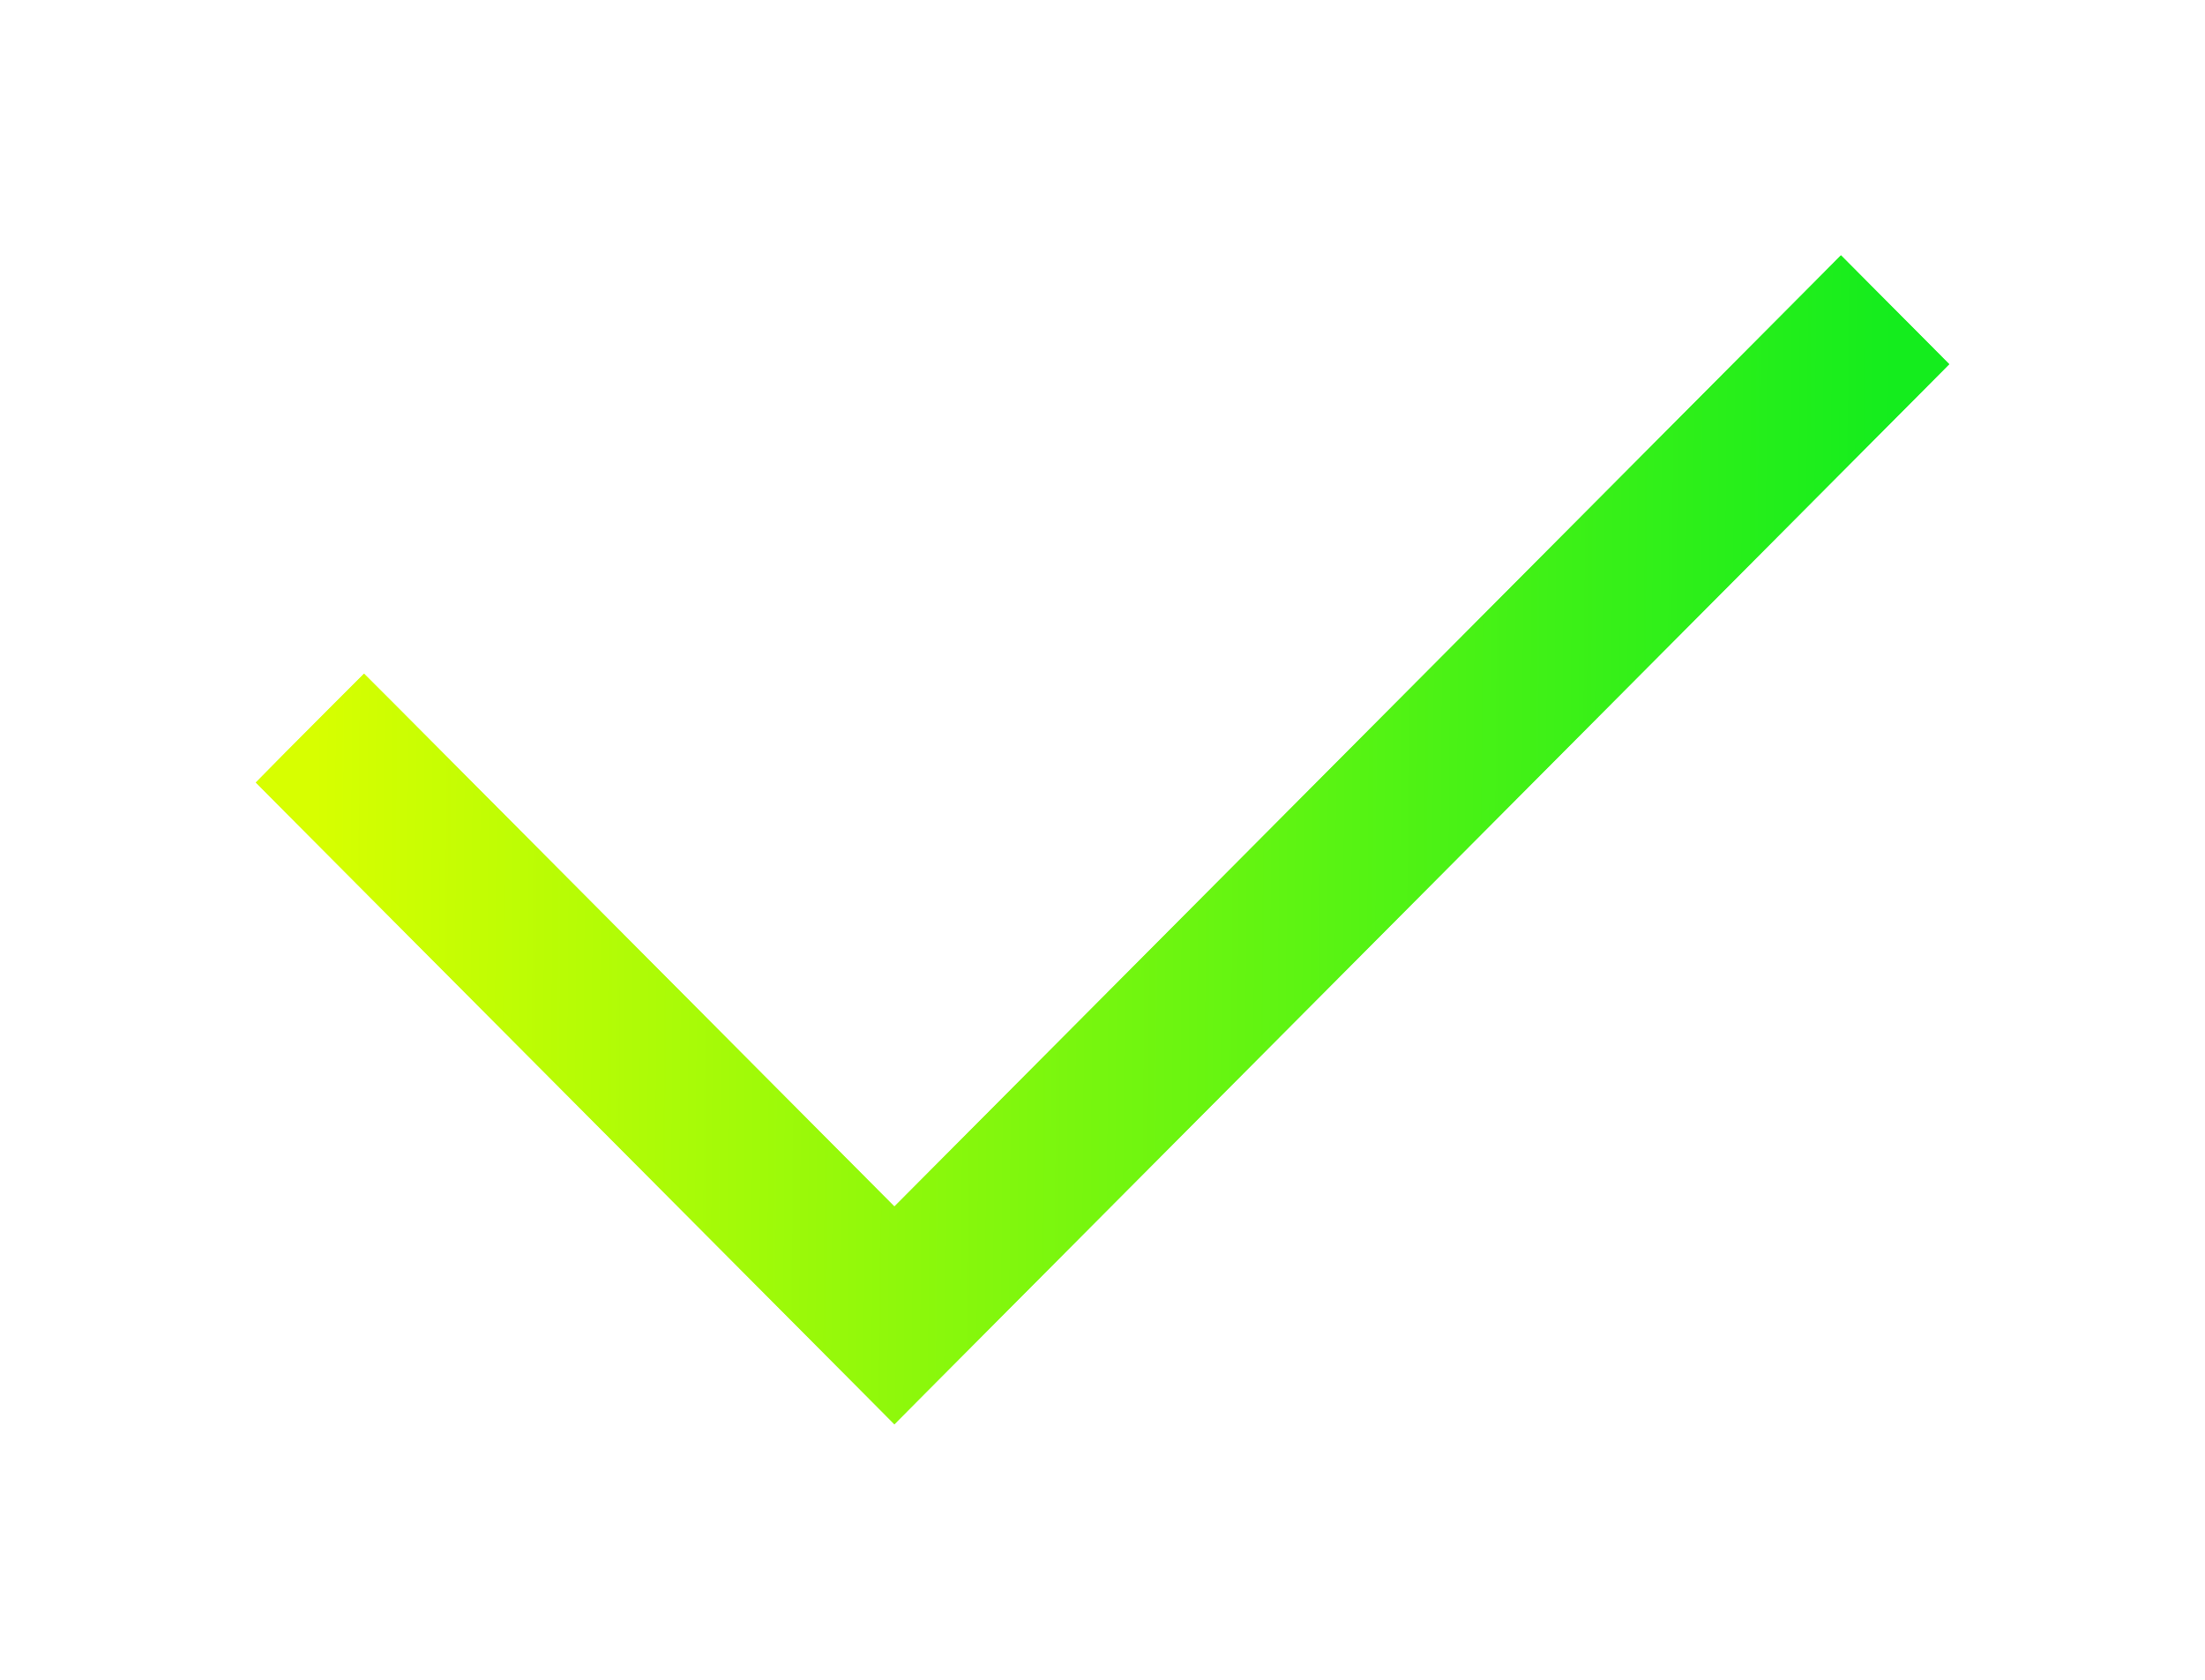 <?xml version="1.0" encoding="UTF-8"?> <svg xmlns="http://www.w3.org/2000/svg" width="21" height="16" viewBox="0 0 21 16" fill="none"> <g filter="url(#filter0_f_927_2)"> <path d="M8.518 12.998L3 7.453L3.467 6.983L8.518 12.06L17.533 3L18 3.469L8.518 12.998Z" fill="url(#paint0_linear_927_2)"></path> <path d="M8.376 13.139L8.518 13.282L8.66 13.139L18.142 3.61L18.282 3.469L18.142 3.328L17.675 2.859L17.533 2.716L17.391 2.859L8.518 11.776L3.609 6.842L3.467 6.7L3.325 6.842L2.858 7.311L2.718 7.453L2.858 7.594L8.376 13.139Z" stroke="url(#paint1_linear_927_2)" stroke-width="0.4"></path> </g> <path d="M8.376 13.139L8.518 13.282L8.66 13.139L18.142 3.61L18.282 3.469L18.142 3.328L17.675 2.859L17.533 2.716L17.391 2.859L8.518 11.776L3.609 6.842L3.467 6.7L3.325 6.842L2.858 7.311L2.718 7.453L2.858 7.594L8.376 13.139Z" fill="url(#paint2_linear_927_2)" stroke="url(#paint3_linear_927_2)" stroke-width="0.4"></path> <defs> <filter id="filter0_f_927_2" x="0.436" y="0.433" width="20.129" height="15.132" filterUnits="userSpaceOnUse" color-interpolation-filters="sRGB"> <feFlood flood-opacity="0" result="BackgroundImageFix"></feFlood> <feBlend mode="normal" in="SourceGraphic" in2="BackgroundImageFix" result="shape"></feBlend> <feGaussianBlur stdDeviation="1" result="effect1_foregroundBlur_927_2"></feGaussianBlur> </filter> <linearGradient id="paint0_linear_927_2" x1="3" y1="6.846" x2="18" y2="6.965" gradientUnits="userSpaceOnUse"> <stop stop-color="#D7FF00"></stop> <stop offset="1" stop-color="#14ED1D"></stop> </linearGradient> <linearGradient id="paint1_linear_927_2" x1="3" y1="6.846" x2="18" y2="6.965" gradientUnits="userSpaceOnUse"> <stop stop-color="#D7FF00"></stop> <stop offset="1" stop-color="#14ED1D"></stop> </linearGradient> <linearGradient id="paint2_linear_927_2" x1="3" y1="6.846" x2="18" y2="6.965" gradientUnits="userSpaceOnUse"> <stop stop-color="#D7FF00"></stop> <stop offset="1" stop-color="#14ED1D"></stop> </linearGradient> <linearGradient id="paint3_linear_927_2" x1="3" y1="6.846" x2="18" y2="6.965" gradientUnits="userSpaceOnUse"> <stop stop-color="#D7FF00"></stop> <stop offset="1" stop-color="#14ED1D"></stop> </linearGradient> </defs> </svg> 